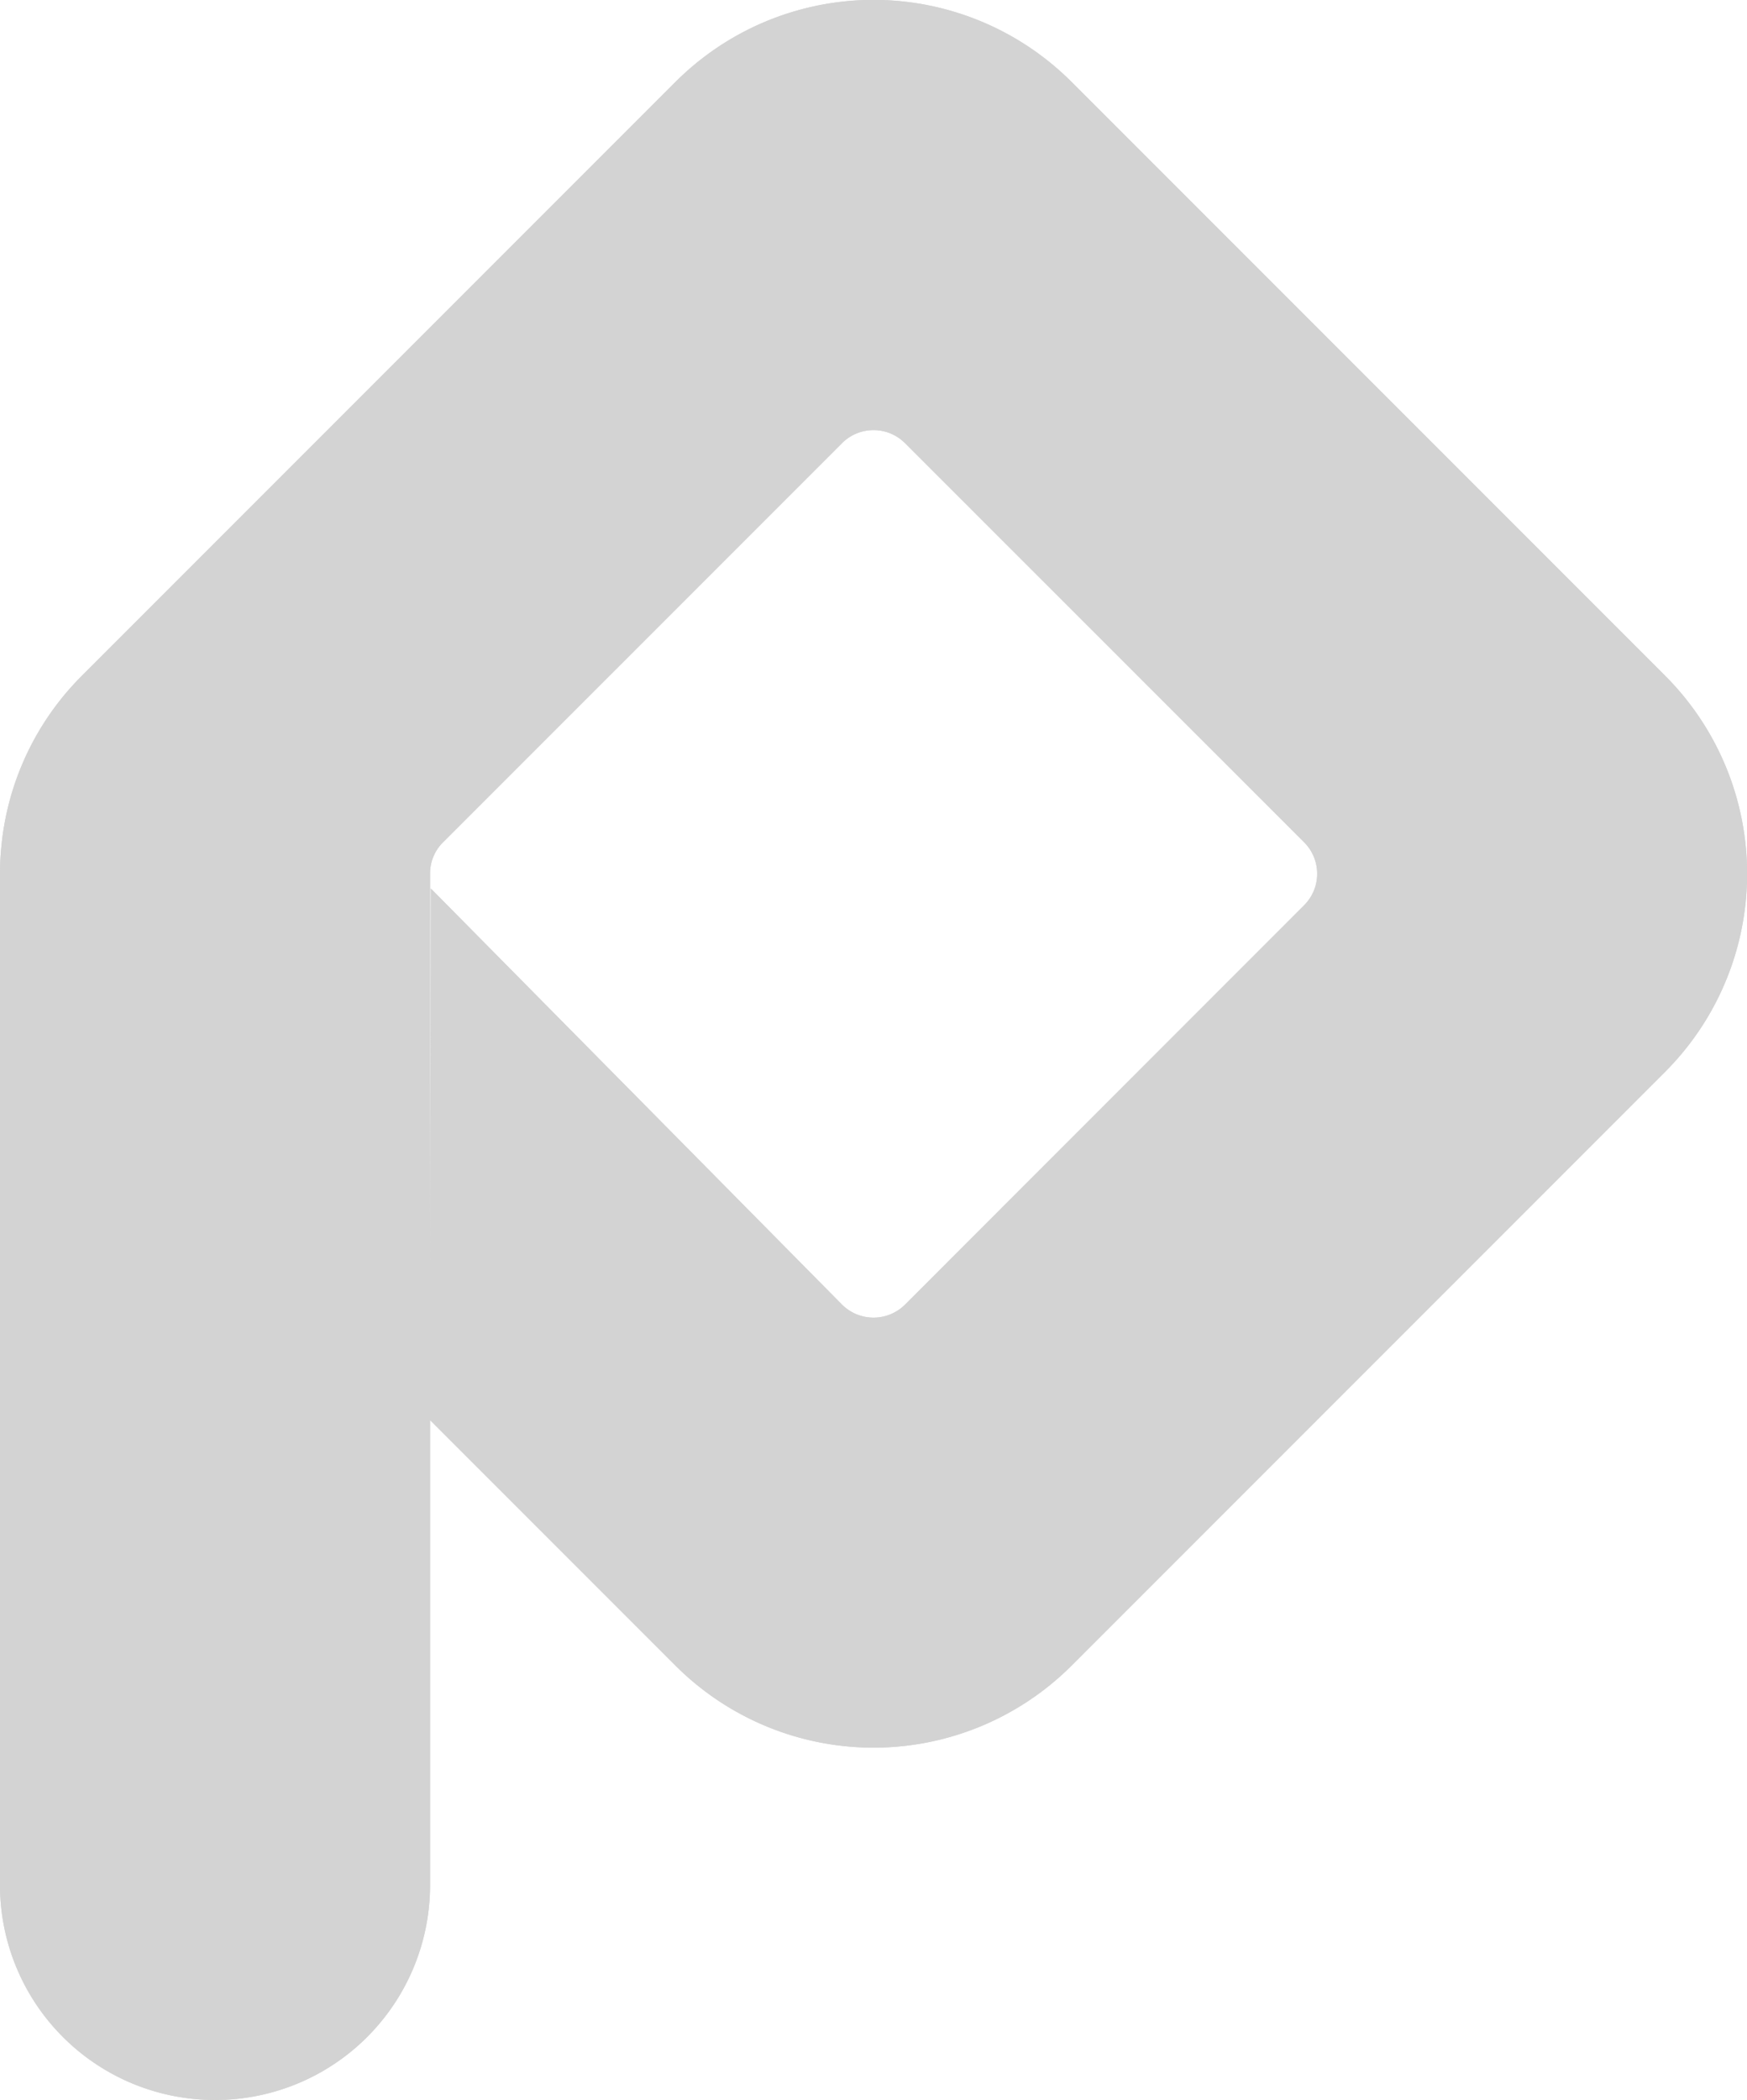 <svg xmlns="http://www.w3.org/2000/svg" viewBox="0 0 296.05 355.73"><defs><style>.cls-1{fill:#d3d3d3;}</style></defs><title>Recurso 9</title><g id="Capa_2" data-name="Capa 2"><g id="Capa_1-2" data-name="Capa 1"><path class="cls-1" d="M282.12,181.62l-100.5,100.5a47.47,47.47,0,0,1-67.18,0L72.83,240.51l.18-90L142.69,221a7.57,7.57,0,0,0,10.68,0L221,153.35a7.54,7.54,0,0,0,0-10.67L153.37,75.07a7.55,7.55,0,0,0-10.68,0L75.08,142.68l0,0a7.4,7.4,0,0,0-2.2,5.28V319.32a36.41,36.41,0,0,1-36.42,36.41h0A36.41,36.41,0,0,1,0,319.32V148c0-1.34.06-2.71.18-4.05a47.22,47.22,0,0,1,13.76-29.54l100.5-100.5a47.47,47.47,0,0,1,67.18,0l100.5,100.5A47.46,47.46,0,0,1,282.12,181.62Z"/><path class="cls-1" d="M282.12,181.62l-100.5,100.5a47.47,47.47,0,0,1-67.18,0L72.83,240.51l.18-90L142.69,221a7.57,7.57,0,0,0,10.68,0L221,153.35a7.54,7.54,0,0,0,0-10.67L153.37,75.07a7.55,7.55,0,0,0-10.68,0L75.08,142.68l0,0a7.4,7.4,0,0,0-2.2,5.28V319.32a36.41,36.41,0,0,1-36.42,36.41h0A36.41,36.41,0,0,1,0,319.32V148c0-1.34.06-2.71.18-4.05a47.22,47.22,0,0,1,13.76-29.54l100.5-100.5a47.47,47.47,0,0,1,67.18,0l100.5,100.5A47.46,47.46,0,0,1,282.12,181.62Z"/></g></g></svg>